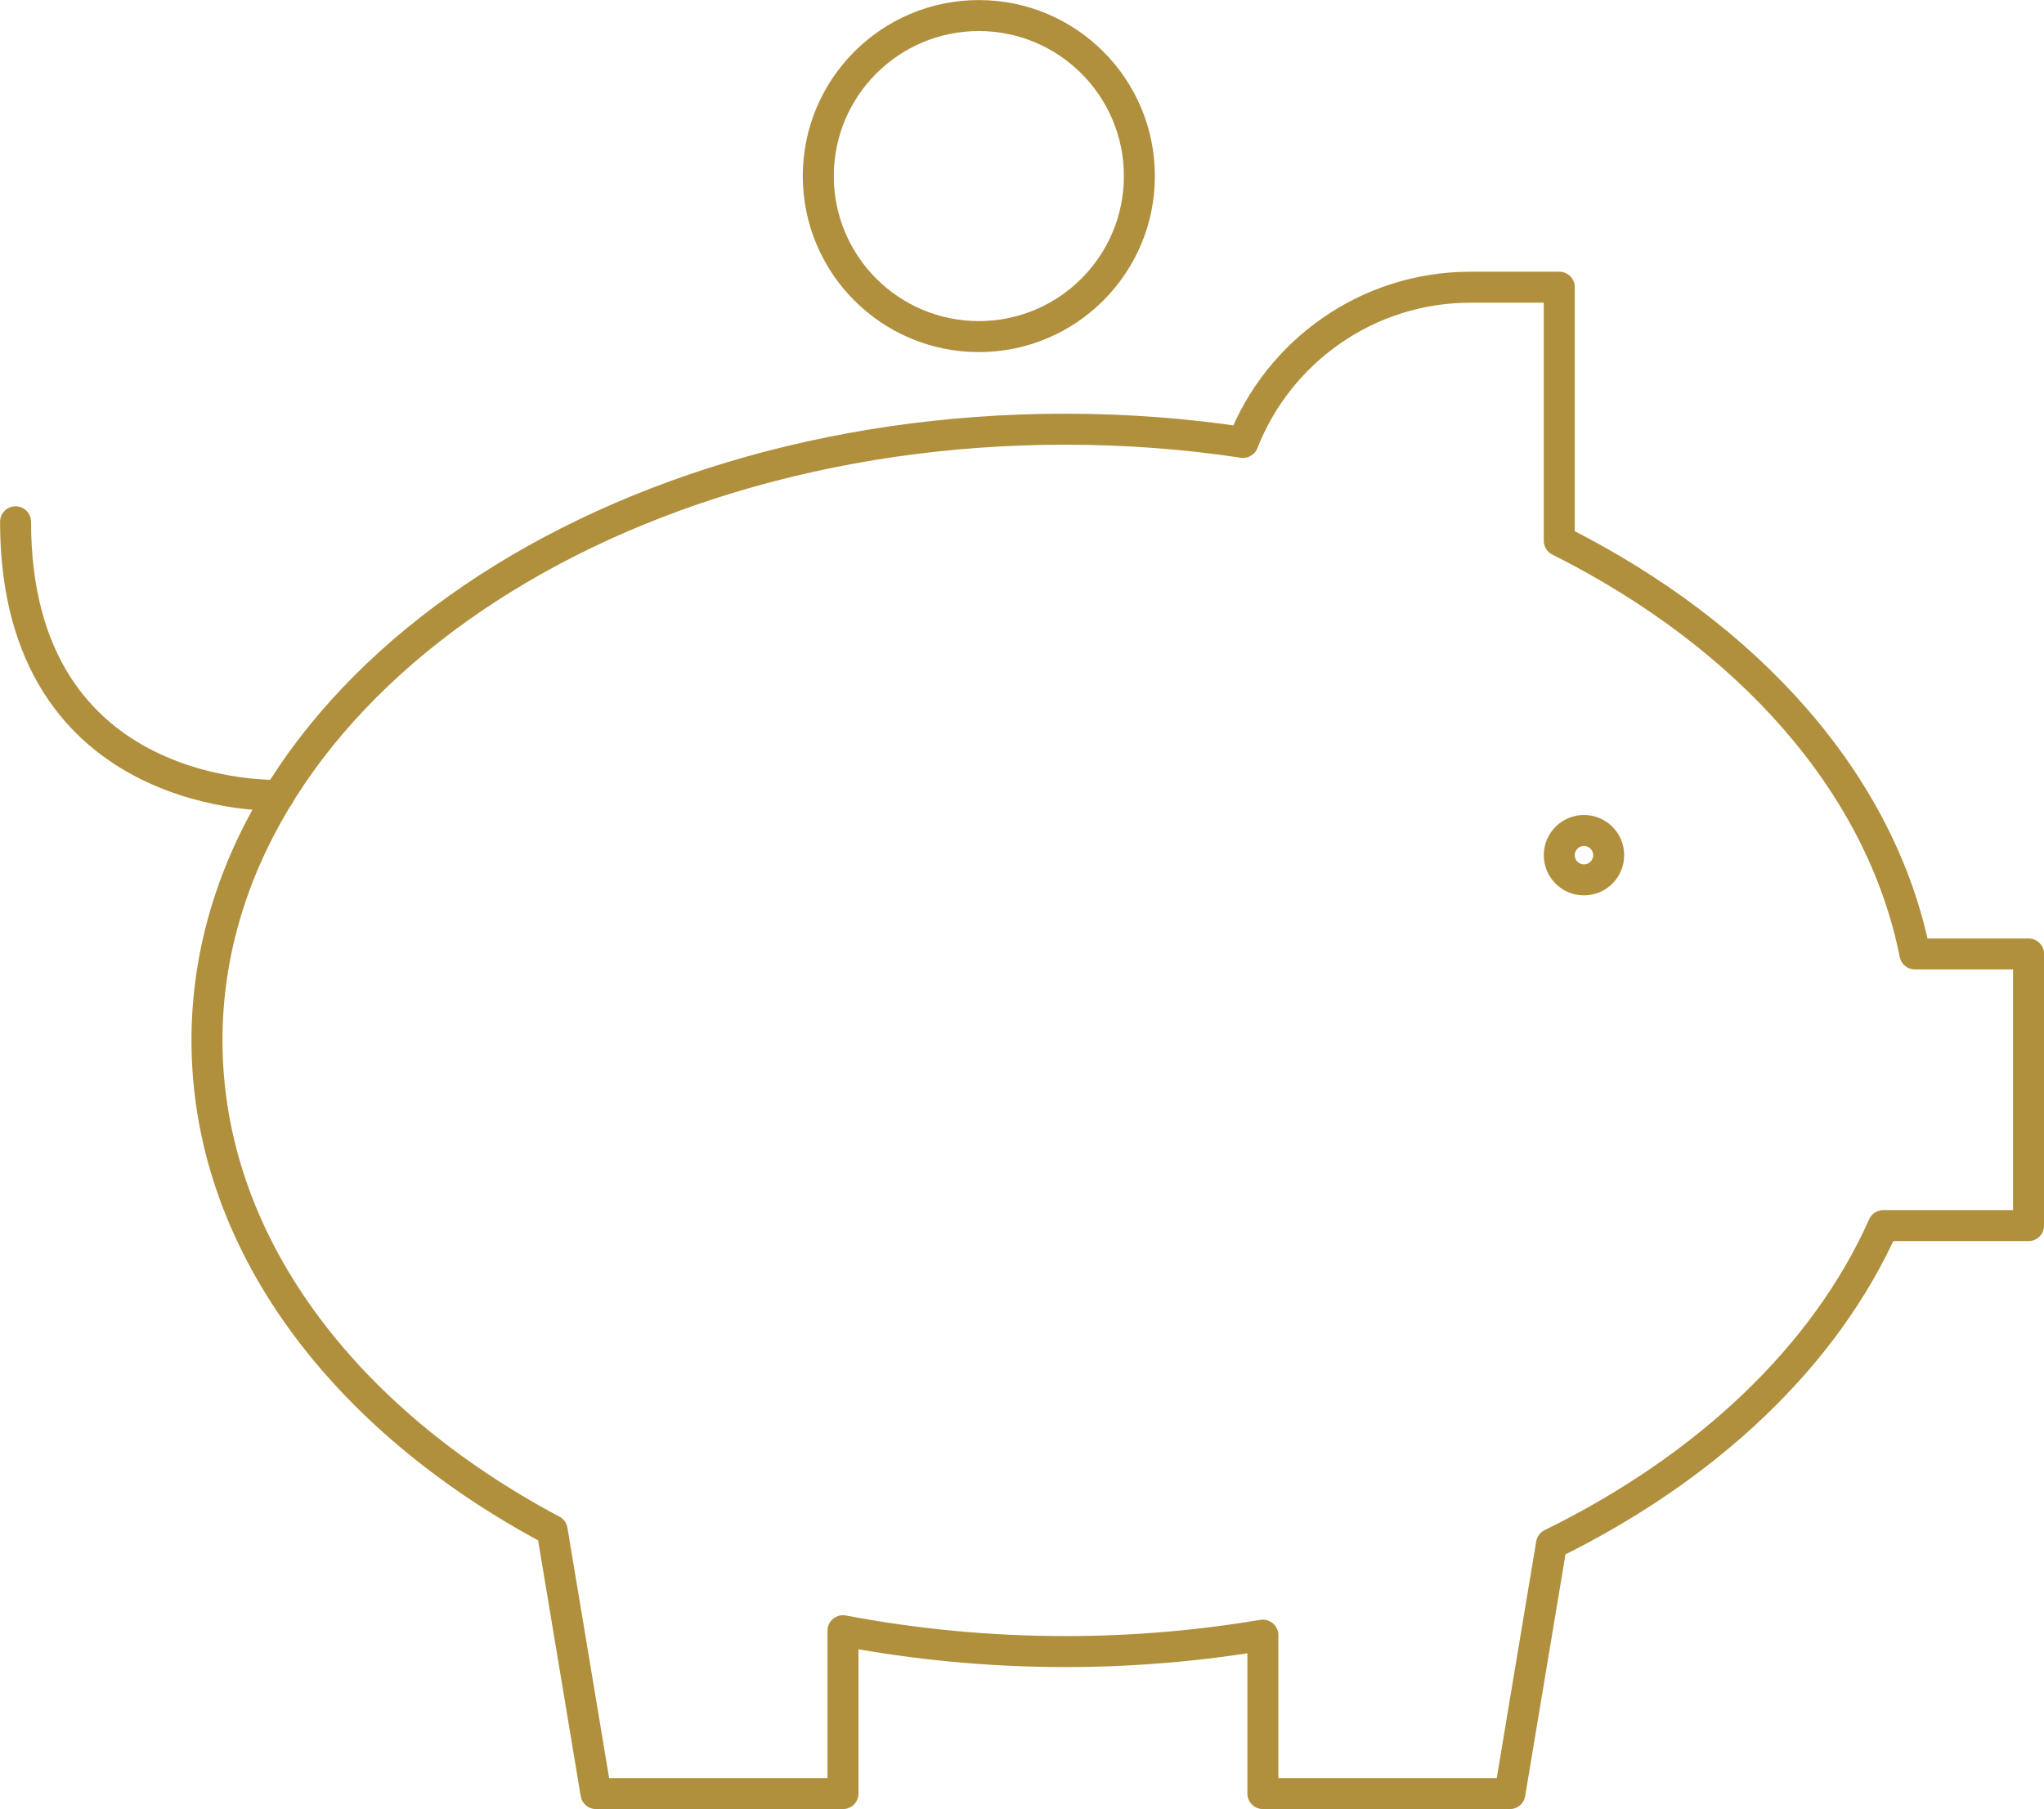 <?xml version="1.0" encoding="UTF-8"?>
<svg xmlns="http://www.w3.org/2000/svg" id="Warstwa_2" data-name="Warstwa 2" viewBox="0 0 165.51 146.51">
  <defs>
    <style>
      .cls-1 {
        fill: none;
        stroke: #b0903d;
        stroke-linecap: round;
        stroke-linejoin: round;
        stroke-width: 2.51px;
      }
    </style>
  </defs>
  <g id="Warstwa_1-2" data-name="Warstwa 1">
    <g>
      <path class="cls-1" d="M164.26,77.26h-9.2c-2.75-13.81-13.49-25.78-28.8-33.47v-20.53h-7.18c-8.38,0-15.54,5.21-18.43,12.57-4.64-.7-9.45-1.07-14.39-1.07-38.38,0-69.5,22.16-69.5,49.5,0,16.24,10.98,30.66,27.95,39.68l3.55,21.32h20v-13.19c5.74,1.09,11.77,1.69,18,1.69,5.51,0,10.86-.47,16-1.33v12.83h20l3.37-20.21c12.57-6.17,22.15-15.2,26.87-25.79h11.76v-22Z"></path>
      <circle class="cls-1" cx="128.26" cy="69.26" r="2"></circle>
      <circle class="cls-1" cx="79.26" cy="14.26" r="13"></circle>
      <path class="cls-1" d="M22.58,64.41s-21.32.85-21.32-22.15"></path>
    </g>
  </g>
</svg>
